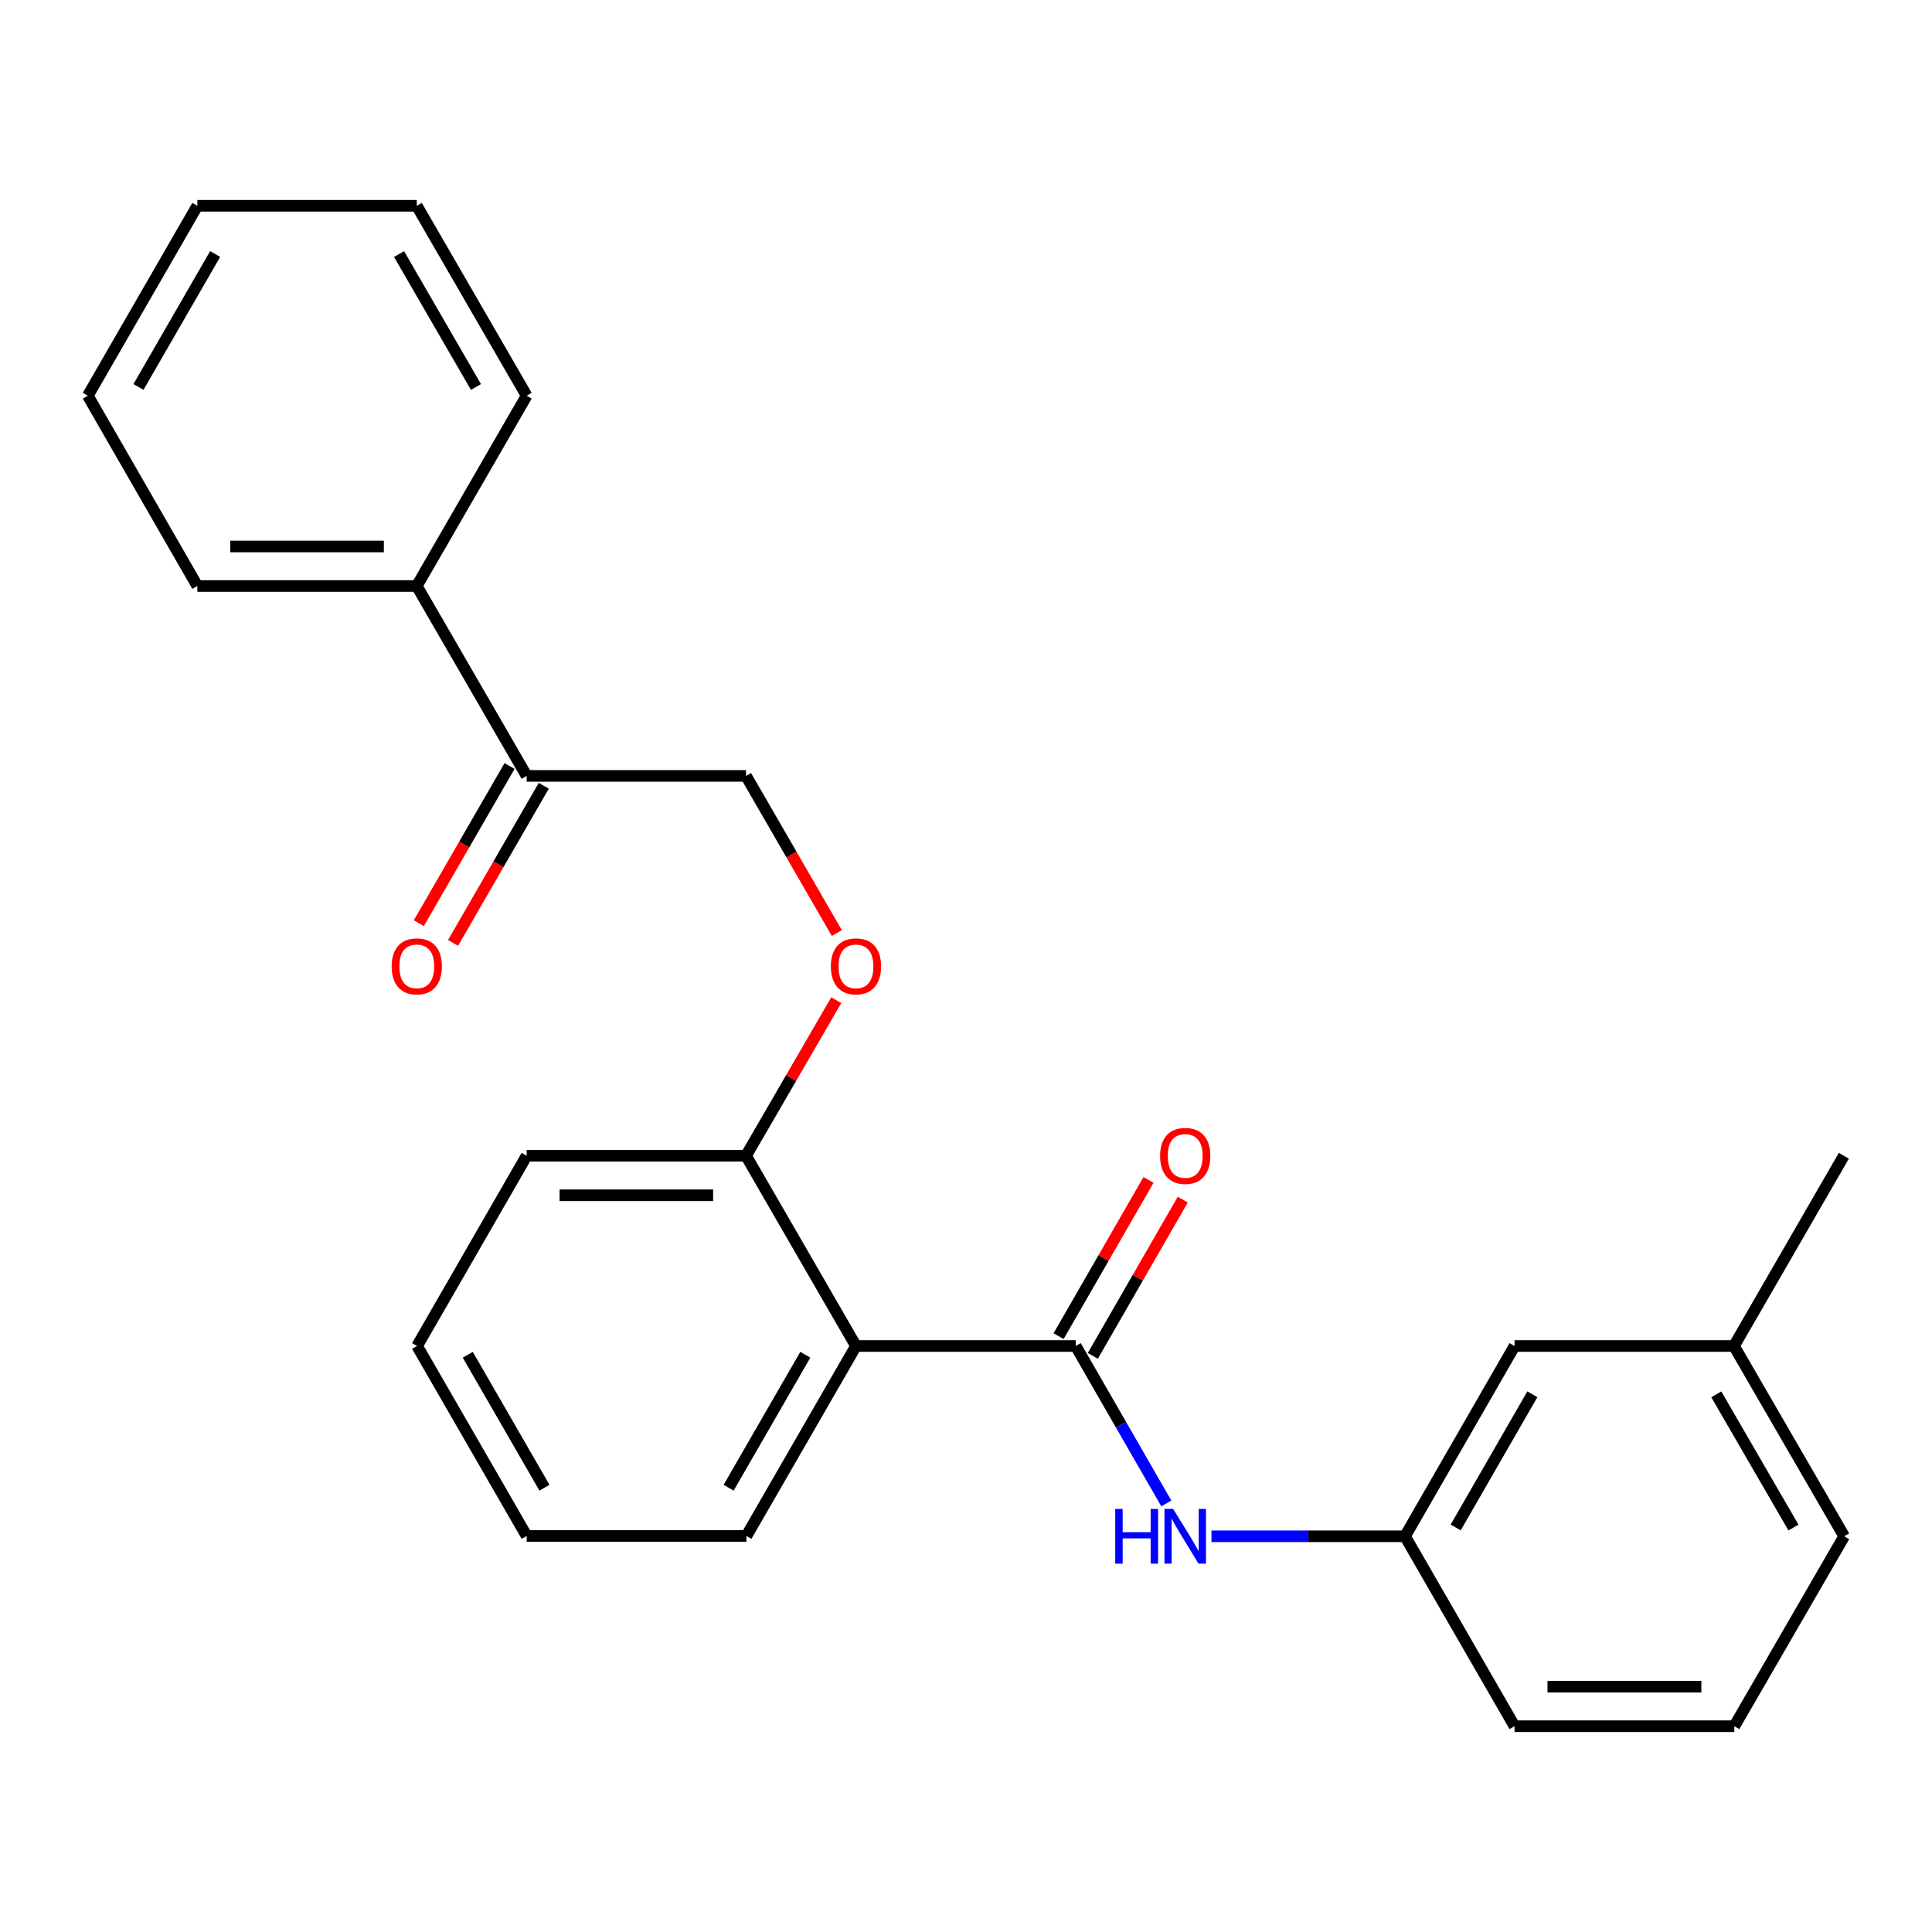 <?xml version='1.0' encoding='iso-8859-1'?>
<svg version='1.1' baseProfile='full'
              xmlns='http://www.w3.org/2000/svg'
                      xmlns:rdkit='http://www.rdkit.org/xml'
                      xmlns:xlink='http://www.w3.org/1999/xlink'
                  xml:space='preserve'
width='1000px' height='1000px' viewBox='0 0 1000 1000'>
<!-- END OF HEADER -->
<rect style='opacity:1.0;fill:#FFFFFF;stroke:none' width='1000' height='1000' x='0' y='0'> </rect>
<path class='bond-0' d='M 556.78,696.69 L 443.05,696.69' style='fill:none;fill-rule:evenodd;stroke:#000000;stroke-width:6px;stroke-linecap:butt;stroke-linejoin:miter;stroke-opacity:1' />
<path class='bond-1' d='M 556.78,696.69 L 580.232,737.436' style='fill:none;fill-rule:evenodd;stroke:#000000;stroke-width:6px;stroke-linecap:butt;stroke-linejoin:miter;stroke-opacity:1' />
<path class='bond-1' d='M 580.232,737.436 L 603.684,778.181' style='fill:none;fill-rule:evenodd;stroke:#0000FF;stroke-width:6px;stroke-linecap:butt;stroke-linejoin:miter;stroke-opacity:1' />
<path class='bond-4' d='M 565.643,701.792 L 588.921,661.357' style='fill:none;fill-rule:evenodd;stroke:#000000;stroke-width:6px;stroke-linecap:butt;stroke-linejoin:miter;stroke-opacity:1' />
<path class='bond-4' d='M 588.921,661.357 L 612.199,620.923' style='fill:none;fill-rule:evenodd;stroke:#FF0000;stroke-width:6px;stroke-linecap:butt;stroke-linejoin:miter;stroke-opacity:1' />
<path class='bond-4' d='M 547.917,691.588 L 571.195,651.153' style='fill:none;fill-rule:evenodd;stroke:#000000;stroke-width:6px;stroke-linecap:butt;stroke-linejoin:miter;stroke-opacity:1' />
<path class='bond-4' d='M 571.195,651.153 L 594.473,610.718' style='fill:none;fill-rule:evenodd;stroke:#FF0000;stroke-width:6px;stroke-linecap:butt;stroke-linejoin:miter;stroke-opacity:1' />
<path class='bond-2' d='M 443.05,696.69 L 386.145,598.22' style='fill:none;fill-rule:evenodd;stroke:#000000;stroke-width:6px;stroke-linecap:butt;stroke-linejoin:miter;stroke-opacity:1' />
<path class='bond-11' d='M 443.05,696.69 L 386.349,795.012' style='fill:none;fill-rule:evenodd;stroke:#000000;stroke-width:6px;stroke-linecap:butt;stroke-linejoin:miter;stroke-opacity:1' />
<path class='bond-11' d='M 416.827,701.221 L 377.136,770.046' style='fill:none;fill-rule:evenodd;stroke:#000000;stroke-width:6px;stroke-linecap:butt;stroke-linejoin:miter;stroke-opacity:1' />
<path class='bond-6' d='M 627.053,795.182 L 677.143,795.182' style='fill:none;fill-rule:evenodd;stroke:#0000FF;stroke-width:6px;stroke-linecap:butt;stroke-linejoin:miter;stroke-opacity:1' />
<path class='bond-6' d='M 677.143,795.182 L 727.233,795.182' style='fill:none;fill-rule:evenodd;stroke:#000000;stroke-width:6px;stroke-linecap:butt;stroke-linejoin:miter;stroke-opacity:1' />
<path class='bond-5' d='M 386.145,598.22 L 409.495,557.959' style='fill:none;fill-rule:evenodd;stroke:#000000;stroke-width:6px;stroke-linecap:butt;stroke-linejoin:miter;stroke-opacity:1' />
<path class='bond-5' d='M 409.495,557.959 L 432.845,517.698' style='fill:none;fill-rule:evenodd;stroke:#FF0000;stroke-width:6px;stroke-linecap:butt;stroke-linejoin:miter;stroke-opacity:1' />
<path class='bond-15' d='M 386.145,598.22 L 272.597,598.22' style='fill:none;fill-rule:evenodd;stroke:#000000;stroke-width:6px;stroke-linecap:butt;stroke-linejoin:miter;stroke-opacity:1' />
<path class='bond-15' d='M 369.113,618.673 L 289.629,618.673' style='fill:none;fill-rule:evenodd;stroke:#000000;stroke-width:6px;stroke-linecap:butt;stroke-linejoin:miter;stroke-opacity:1' />
<path class='bond-3' d='M 272.597,401.61 L 386.145,401.61' style='fill:none;fill-rule:evenodd;stroke:#000000;stroke-width:6px;stroke-linecap:butt;stroke-linejoin:miter;stroke-opacity:1' />
<path class='bond-8' d='M 263.74,396.496 L 240.26,437.161' style='fill:none;fill-rule:evenodd;stroke:#000000;stroke-width:6px;stroke-linecap:butt;stroke-linejoin:miter;stroke-opacity:1' />
<path class='bond-8' d='M 240.26,437.161 L 216.78,477.825' style='fill:none;fill-rule:evenodd;stroke:#FF0000;stroke-width:6px;stroke-linecap:butt;stroke-linejoin:miter;stroke-opacity:1' />
<path class='bond-8' d='M 281.453,406.723 L 257.973,447.388' style='fill:none;fill-rule:evenodd;stroke:#000000;stroke-width:6px;stroke-linecap:butt;stroke-linejoin:miter;stroke-opacity:1' />
<path class='bond-8' d='M 257.973,447.388 L 234.492,488.053' style='fill:none;fill-rule:evenodd;stroke:#FF0000;stroke-width:6px;stroke-linecap:butt;stroke-linejoin:miter;stroke-opacity:1' />
<path class='bond-9' d='M 272.597,401.61 L 215.726,303.31' style='fill:none;fill-rule:evenodd;stroke:#000000;stroke-width:6px;stroke-linecap:butt;stroke-linejoin:miter;stroke-opacity:1' />
<path class='bond-7' d='M 433.133,482.939 L 409.639,442.274' style='fill:none;fill-rule:evenodd;stroke:#FF0000;stroke-width:6px;stroke-linecap:butt;stroke-linejoin:miter;stroke-opacity:1' />
<path class='bond-7' d='M 409.639,442.274 L 386.145,401.61' style='fill:none;fill-rule:evenodd;stroke:#000000;stroke-width:6px;stroke-linecap:butt;stroke-linejoin:miter;stroke-opacity:1' />
<path class='bond-10' d='M 727.233,795.182 L 783.922,696.69' style='fill:none;fill-rule:evenodd;stroke:#000000;stroke-width:6px;stroke-linecap:butt;stroke-linejoin:miter;stroke-opacity:1' />
<path class='bond-10' d='M 753.463,790.611 L 793.145,721.666' style='fill:none;fill-rule:evenodd;stroke:#000000;stroke-width:6px;stroke-linecap:butt;stroke-linejoin:miter;stroke-opacity:1' />
<path class='bond-14' d='M 727.233,795.182 L 783.922,893.482' style='fill:none;fill-rule:evenodd;stroke:#000000;stroke-width:6px;stroke-linecap:butt;stroke-linejoin:miter;stroke-opacity:1' />
<path class='bond-16' d='M 215.726,303.31 L 102.143,303.31' style='fill:none;fill-rule:evenodd;stroke:#000000;stroke-width:6px;stroke-linecap:butt;stroke-linejoin:miter;stroke-opacity:1' />
<path class='bond-16' d='M 198.689,282.857 L 119.181,282.857' style='fill:none;fill-rule:evenodd;stroke:#000000;stroke-width:6px;stroke-linecap:butt;stroke-linejoin:miter;stroke-opacity:1' />
<path class='bond-17' d='M 215.726,303.31 L 272.597,204.818' style='fill:none;fill-rule:evenodd;stroke:#000000;stroke-width:6px;stroke-linecap:butt;stroke-linejoin:miter;stroke-opacity:1' />
<path class='bond-12' d='M 783.922,696.69 L 897.504,696.69' style='fill:none;fill-rule:evenodd;stroke:#000000;stroke-width:6px;stroke-linecap:butt;stroke-linejoin:miter;stroke-opacity:1' />
<path class='bond-20' d='M 386.349,795.012 L 272.597,795.012' style='fill:none;fill-rule:evenodd;stroke:#000000;stroke-width:6px;stroke-linecap:butt;stroke-linejoin:miter;stroke-opacity:1' />
<path class='bond-18' d='M 897.504,696.69 L 954.545,795.182' style='fill:none;fill-rule:evenodd;stroke:#000000;stroke-width:6px;stroke-linecap:butt;stroke-linejoin:miter;stroke-opacity:1' />
<path class='bond-18' d='M 888.361,721.714 L 928.29,790.659' style='fill:none;fill-rule:evenodd;stroke:#000000;stroke-width:6px;stroke-linecap:butt;stroke-linejoin:miter;stroke-opacity:1' />
<path class='bond-19' d='M 897.504,696.69 L 954.375,598.22' style='fill:none;fill-rule:evenodd;stroke:#000000;stroke-width:6px;stroke-linecap:butt;stroke-linejoin:miter;stroke-opacity:1' />
<path class='bond-13' d='M 897.686,893.482 L 783.922,893.482' style='fill:none;fill-rule:evenodd;stroke:#000000;stroke-width:6px;stroke-linecap:butt;stroke-linejoin:miter;stroke-opacity:1' />
<path class='bond-13' d='M 880.621,873.029 L 800.987,873.029' style='fill:none;fill-rule:evenodd;stroke:#000000;stroke-width:6px;stroke-linecap:butt;stroke-linejoin:miter;stroke-opacity:1' />
<path class='bond-26' d='M 897.686,893.482 L 954.545,795.182' style='fill:none;fill-rule:evenodd;stroke:#000000;stroke-width:6px;stroke-linecap:butt;stroke-linejoin:miter;stroke-opacity:1' />
<path class='bond-25' d='M 272.597,598.22 L 215.896,696.69' style='fill:none;fill-rule:evenodd;stroke:#000000;stroke-width:6px;stroke-linecap:butt;stroke-linejoin:miter;stroke-opacity:1' />
<path class='bond-21' d='M 102.143,303.31 L 45.455,204.818' style='fill:none;fill-rule:evenodd;stroke:#000000;stroke-width:6px;stroke-linecap:butt;stroke-linejoin:miter;stroke-opacity:1' />
<path class='bond-23' d='M 272.597,204.818 L 215.726,106.518' style='fill:none;fill-rule:evenodd;stroke:#000000;stroke-width:6px;stroke-linecap:butt;stroke-linejoin:miter;stroke-opacity:1' />
<path class='bond-23' d='M 246.362,200.315 L 206.553,131.505' style='fill:none;fill-rule:evenodd;stroke:#000000;stroke-width:6px;stroke-linecap:butt;stroke-linejoin:miter;stroke-opacity:1' />
<path class='bond-22' d='M 272.597,795.012 L 215.896,696.69' style='fill:none;fill-rule:evenodd;stroke:#000000;stroke-width:6px;stroke-linecap:butt;stroke-linejoin:miter;stroke-opacity:1' />
<path class='bond-22' d='M 281.81,770.046 L 242.119,701.221' style='fill:none;fill-rule:evenodd;stroke:#000000;stroke-width:6px;stroke-linecap:butt;stroke-linejoin:miter;stroke-opacity:1' />
<path class='bond-27' d='M 45.455,204.818 L 102.143,106.518' style='fill:none;fill-rule:evenodd;stroke:#000000;stroke-width:6px;stroke-linecap:butt;stroke-linejoin:miter;stroke-opacity:1' />
<path class='bond-27' d='M 71.676,200.29 L 111.358,131.481' style='fill:none;fill-rule:evenodd;stroke:#000000;stroke-width:6px;stroke-linecap:butt;stroke-linejoin:miter;stroke-opacity:1' />
<path class='bond-24' d='M 215.726,106.518 L 102.143,106.518' style='fill:none;fill-rule:evenodd;stroke:#000000;stroke-width:6px;stroke-linecap:butt;stroke-linejoin:miter;stroke-opacity:1' />
<path  class='atom-2' d='M 577.249 781.022
L 581.089 781.022
L 581.089 793.062
L 595.569 793.062
L 595.569 781.022
L 599.409 781.022
L 599.409 809.342
L 595.569 809.342
L 595.569 796.262
L 581.089 796.262
L 581.089 809.342
L 577.249 809.342
L 577.249 781.022
' fill='#0000FF'/>
<path  class='atom-2' d='M 607.209 781.022
L 616.489 796.022
Q 617.409 797.502, 618.889 800.182
Q 620.369 802.862, 620.449 803.022
L 620.449 781.022
L 624.209 781.022
L 624.209 809.342
L 620.329 809.342
L 610.369 792.942
Q 609.209 791.022, 607.969 788.822
Q 606.769 786.622, 606.409 785.942
L 606.409 809.342
L 602.729 809.342
L 602.729 781.022
L 607.209 781.022
' fill='#0000FF'/>
<path  class='atom-5' d='M 600.469 598.3
Q 600.469 591.5, 603.829 587.7
Q 607.189 583.9, 613.469 583.9
Q 619.749 583.9, 623.109 587.7
Q 626.469 591.5, 626.469 598.3
Q 626.469 605.18, 623.069 609.1
Q 619.669 612.98, 613.469 612.98
Q 607.229 612.98, 603.829 609.1
Q 600.469 605.22, 600.469 598.3
M 613.469 609.78
Q 617.789 609.78, 620.109 606.9
Q 622.469 603.98, 622.469 598.3
Q 622.469 592.74, 620.109 589.94
Q 617.789 587.1, 613.469 587.1
Q 609.149 587.1, 606.789 589.9
Q 604.469 592.7, 604.469 598.3
Q 604.469 604.02, 606.789 606.9
Q 609.149 609.78, 613.469 609.78
' fill='#FF0000'/>
<path  class='atom-6' d='M 430.05 500.182
Q 430.05 493.382, 433.41 489.582
Q 436.77 485.782, 443.05 485.782
Q 449.33 485.782, 452.69 489.582
Q 456.05 493.382, 456.05 500.182
Q 456.05 507.062, 452.65 510.982
Q 449.25 514.862, 443.05 514.862
Q 436.81 514.862, 433.41 510.982
Q 430.05 507.102, 430.05 500.182
M 443.05 511.662
Q 447.37 511.662, 449.69 508.782
Q 452.05 505.862, 452.05 500.182
Q 452.05 494.622, 449.69 491.822
Q 447.37 488.982, 443.05 488.982
Q 438.73 488.982, 436.37 491.782
Q 434.05 494.582, 434.05 500.182
Q 434.05 505.902, 436.37 508.782
Q 438.73 511.662, 443.05 511.662
' fill='#FF0000'/>
<path  class='atom-9' d='M 202.726 500.182
Q 202.726 493.382, 206.086 489.582
Q 209.446 485.782, 215.726 485.782
Q 222.006 485.782, 225.366 489.582
Q 228.726 493.382, 228.726 500.182
Q 228.726 507.062, 225.326 510.982
Q 221.926 514.862, 215.726 514.862
Q 209.486 514.862, 206.086 510.982
Q 202.726 507.102, 202.726 500.182
M 215.726 511.662
Q 220.046 511.662, 222.366 508.782
Q 224.726 505.862, 224.726 500.182
Q 224.726 494.622, 222.366 491.822
Q 220.046 488.982, 215.726 488.982
Q 211.406 488.982, 209.046 491.782
Q 206.726 494.582, 206.726 500.182
Q 206.726 505.902, 209.046 508.782
Q 211.406 511.662, 215.726 511.662
' fill='#FF0000'/>
</svg>
